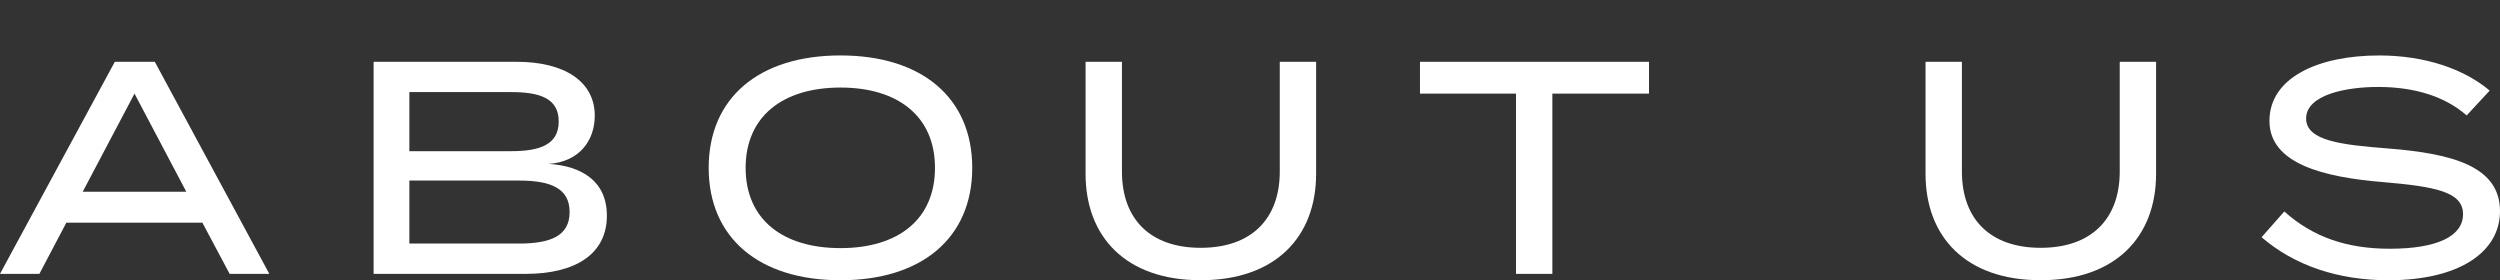 <?xml version="1.0" encoding="UTF-8"?>
<svg id="Ebene_1" xmlns="http://www.w3.org/2000/svg" version="1.1" viewBox="0 0 1264.46 141.73">
  <rect x="0" y="0" width="1264.46" height="141.73" fill="#333333" stroke="none"/>
  <!-- Generator: Adobe Illustrator 29.4.0, SVG Export Plug-In . SVG Version: 2.1.0 Build 152)  -->
  <defs>
    <style>
      .st0 {
        fill: #fff;
      }
    </style>
  </defs>
  <g id="Ebene_2">
    <g>
      <path class="st0" d="M102.35,112.62H33.56l-13.64,25.89H0L58.07,31.26h20.23l57.92,107.26h-20.07l-13.79-25.89h-.01ZM94.23,96.99l-26.2-49.64-26.2,49.64h52.4Z"/>
      <path class="st0" d="M306.95,109.1c0,19.31-15.78,29.42-41.06,29.42h-76.92V31.26h72.47c23.6,0,39.38,9.65,39.38,27.27,0,12.26-7.51,23.29-23.29,24.36,16.7,1.07,29.42,8.73,29.42,26.2h0ZM207.05,76.46h51.48c14.4,0,24.06-3.22,24.06-15.02s-9.65-14.86-24.06-14.86h-51.48v29.88ZM288.1,107.26c0-12.11-9.65-15.94-25.74-15.94h-55.31v31.87h55.31c16.09,0,25.74-3.83,25.74-15.93Z"/>
      <path class="st0" d="M358.44,84.89c0-35.4,25.44-56.85,66.65-56.85s66.65,21.45,66.65,56.85-25.44,56.85-66.65,56.85-66.65-21.45-66.65-56.85ZM472.9,84.89c0-26.05-18.69-40.61-47.81-40.61s-47.96,14.56-47.96,40.61,18.69,40.6,47.96,40.6,47.81-14.56,47.81-40.6Z"/>
      <path class="st0" d="M665.67,31.26v56.69c0,31.72-20.38,53.78-58.38,53.78s-58.22-22.06-58.22-53.78V31.26h18.39v55.47c0,24.06,14.25,38.61,39.84,38.61s39.99-14.56,39.99-38.61V31.26h18.39-.01Z"/>
      <path class="st0" d="M834.04,47.35h-48.88v91.17h-18.39V47.35h-48.57v-16.09h115.84v16.09h0Z"/>
      <path class="st0" d="M1090.51,31.26v56.69c0,31.72-20.38,53.78-58.38,53.78s-58.22-22.06-58.22-53.78V31.26h18.39v55.47c0,24.06,14.25,38.61,39.84,38.61s39.99-14.56,39.99-38.61V31.26h18.39-.01Z"/>
      <path class="st0" d="M1264.46,106.8c0,20.38-20.07,34.94-56.54,34.94-25.13,0-47.35-7.35-64.05-21.76l11.49-13.02c14.56,13.02,31.72,18.85,53.32,18.85,23.9,0,37.08-6.28,37.08-17.47s-13.48-13.94-40.45-16.24c-29.57-2.45-57.46-9.04-57.46-30.95s24.67-33.1,55.47-33.1c23.29,0,43.06,6.89,55.92,17.77l-11.64,12.56c-11.03-9.65-26.2-14.25-43.97-14.4-17.01-.15-37.23,3.98-37.23,15.94,0,11.34,17.93,13.33,41.37,15.17,33.4,2.6,56.69,9.35,56.69,31.72h0Z"/>
    </g>
  </g>
</svg>